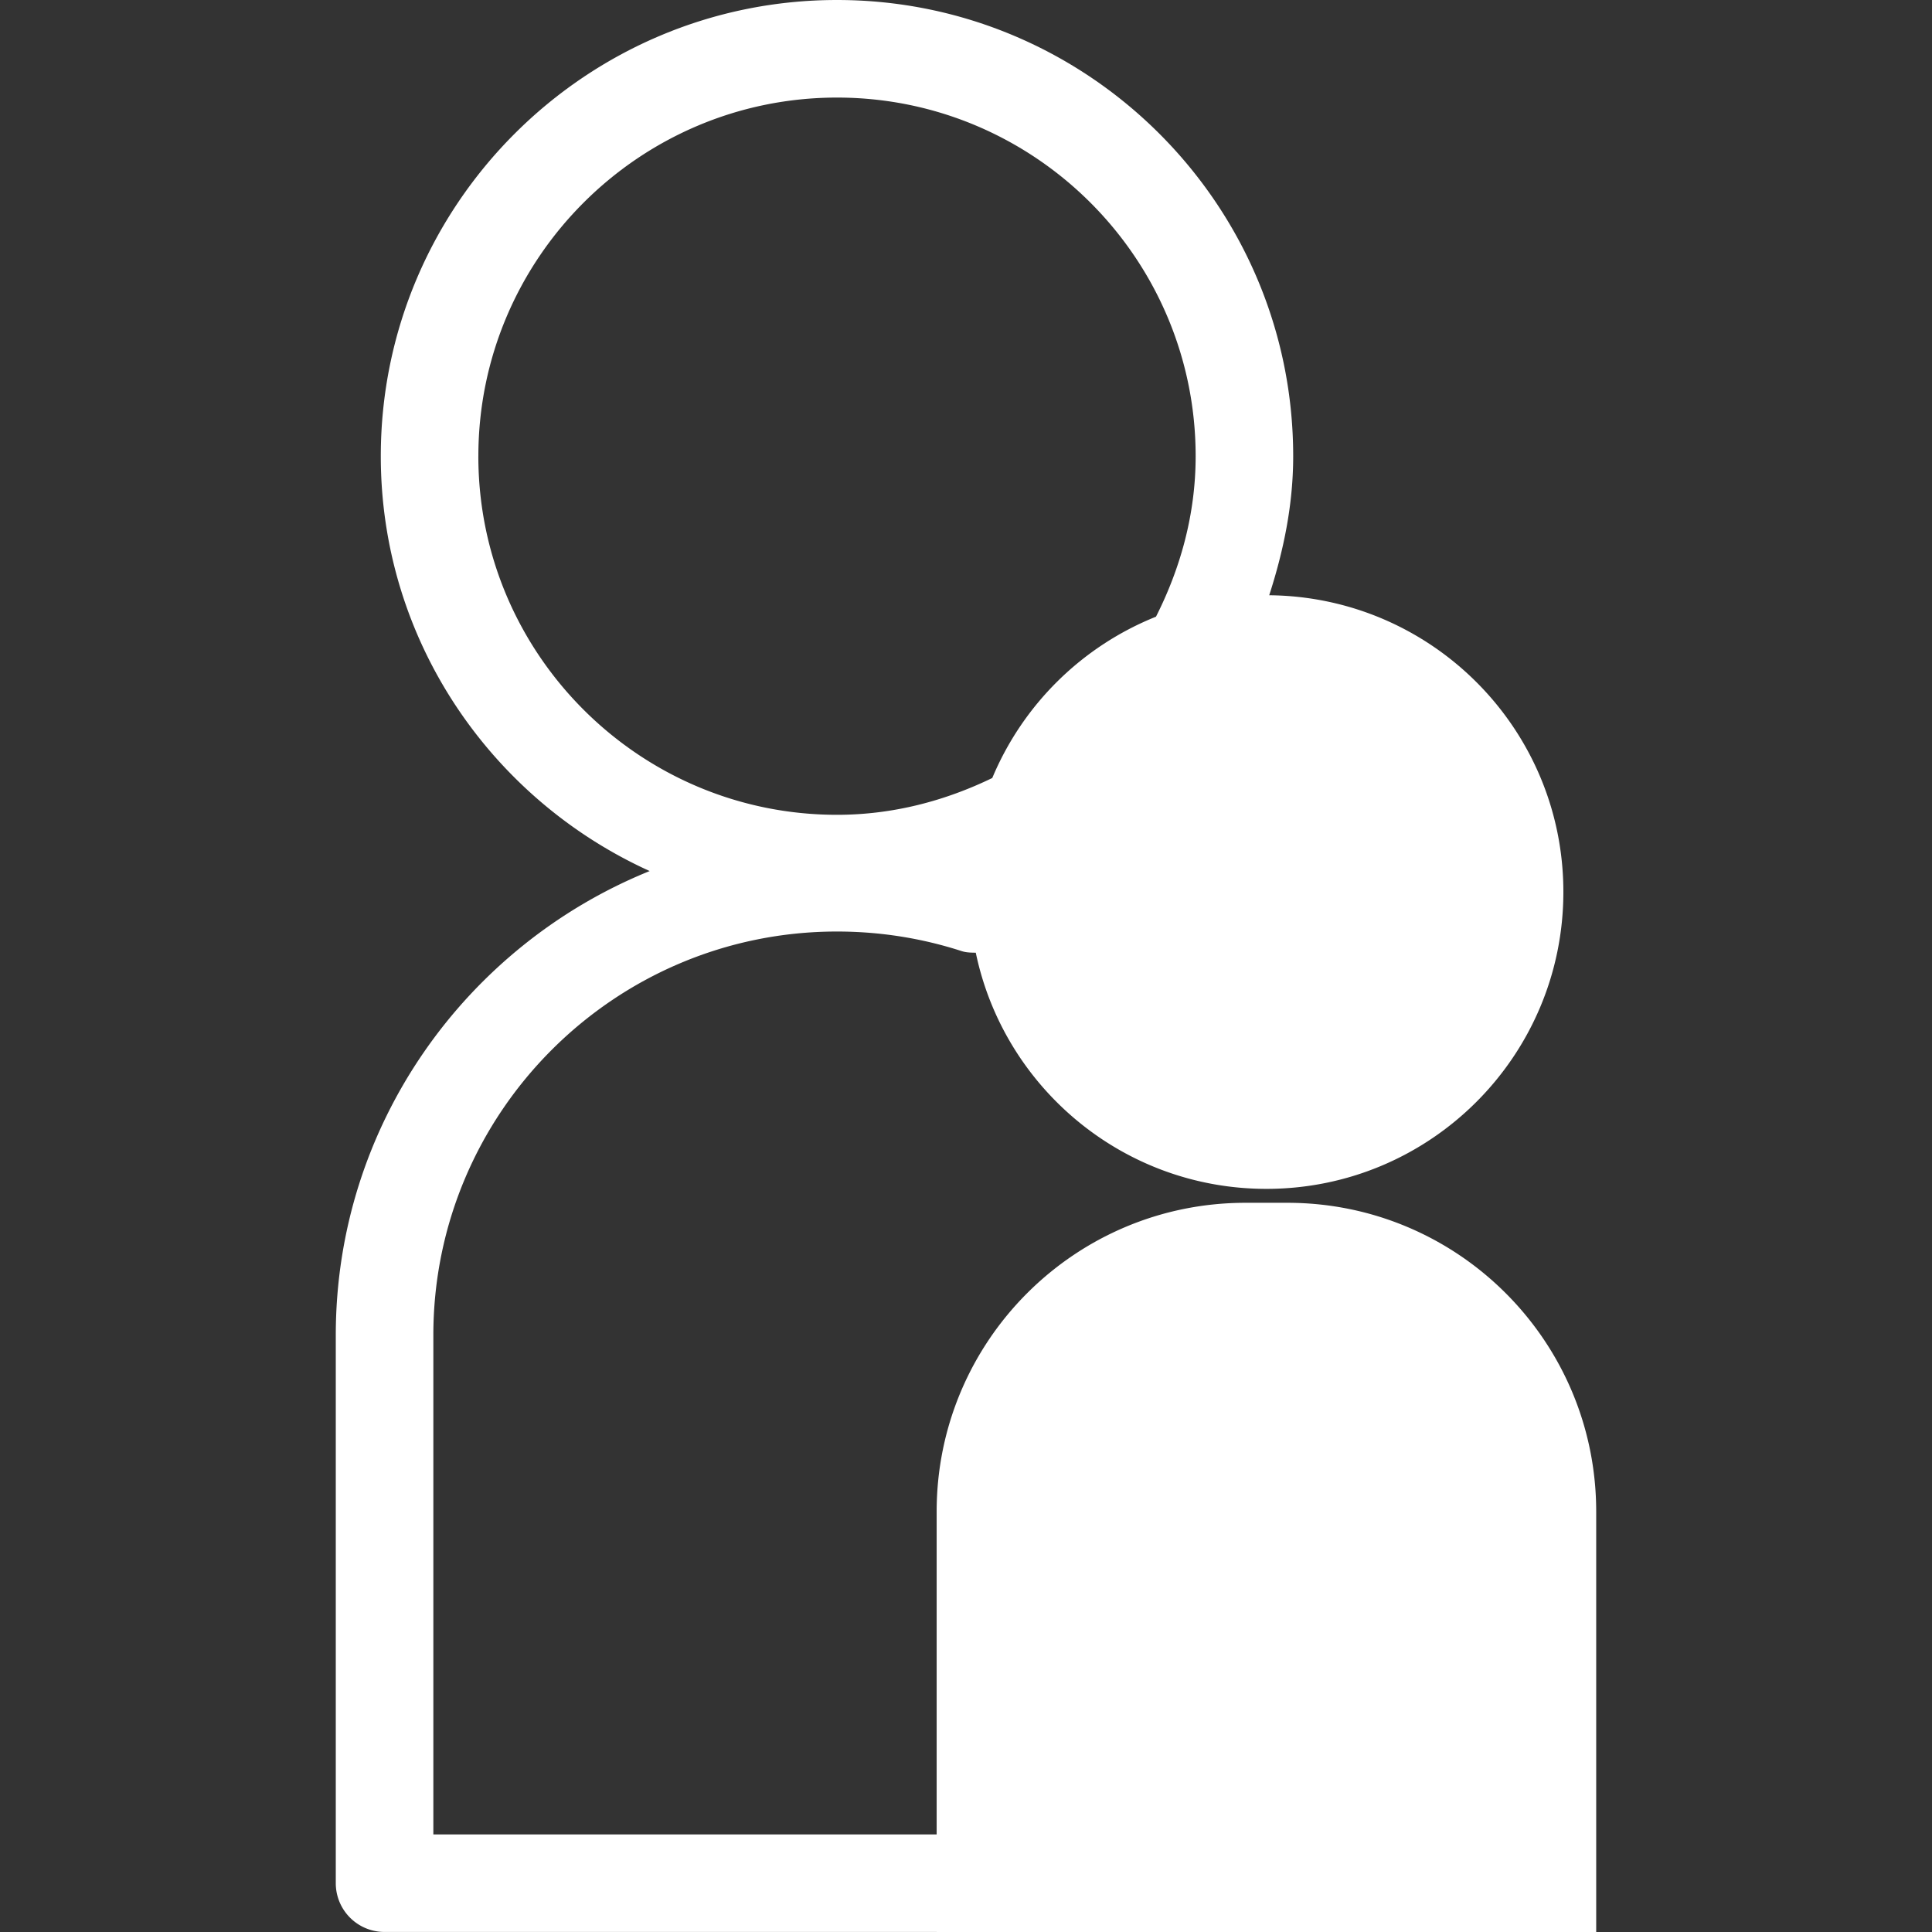 <svg data-name="レイヤー 1" xmlns="http://www.w3.org/2000/svg" viewBox="0 0 90 90"><rect x="0" y="0" width="90" height="90" fill="#333333" stroke="none"/><path d="M59.973 56.031h-1.955c-7.945 0-14.385 6.44-14.385 14.385v15.038H20.187V62.197c0-10.368 8.435-18.803 18.805-18.803 1.988 0 3.943.308 5.812.914.217.069.436.069.652.073 1.308 6.281 6.87 11.001 13.539 11.001 7.64 0 13.833-6.193 13.833-13.833 0-7.595-6.124-13.748-13.703-13.82.664-2.055 1.117-4.204 1.117-6.477C60.243 9.534 50.71 0 38.992 0S17.739 9.534 17.739 21.251c0 8.6 5.158 15.985 12.525 19.326-8.557 3.467-14.622 11.835-14.622 21.62v25.529a2.27 2.27 0 002.272 2.272h25.718V90h30.725V70.416c0-7.945-6.44-14.385-14.385-14.385zm-37.689-34.78c0-9.212 7.496-16.706 16.708-16.706s16.706 7.494 16.706 16.706c0 2.701-.705 5.217-1.848 7.477a13.859 13.859 0 00-7.626 7.514c-2.198 1.065-4.631 1.715-7.233 1.715-9.212 0-16.708-7.494-16.708-16.706z" fill="#fff"/></svg>
